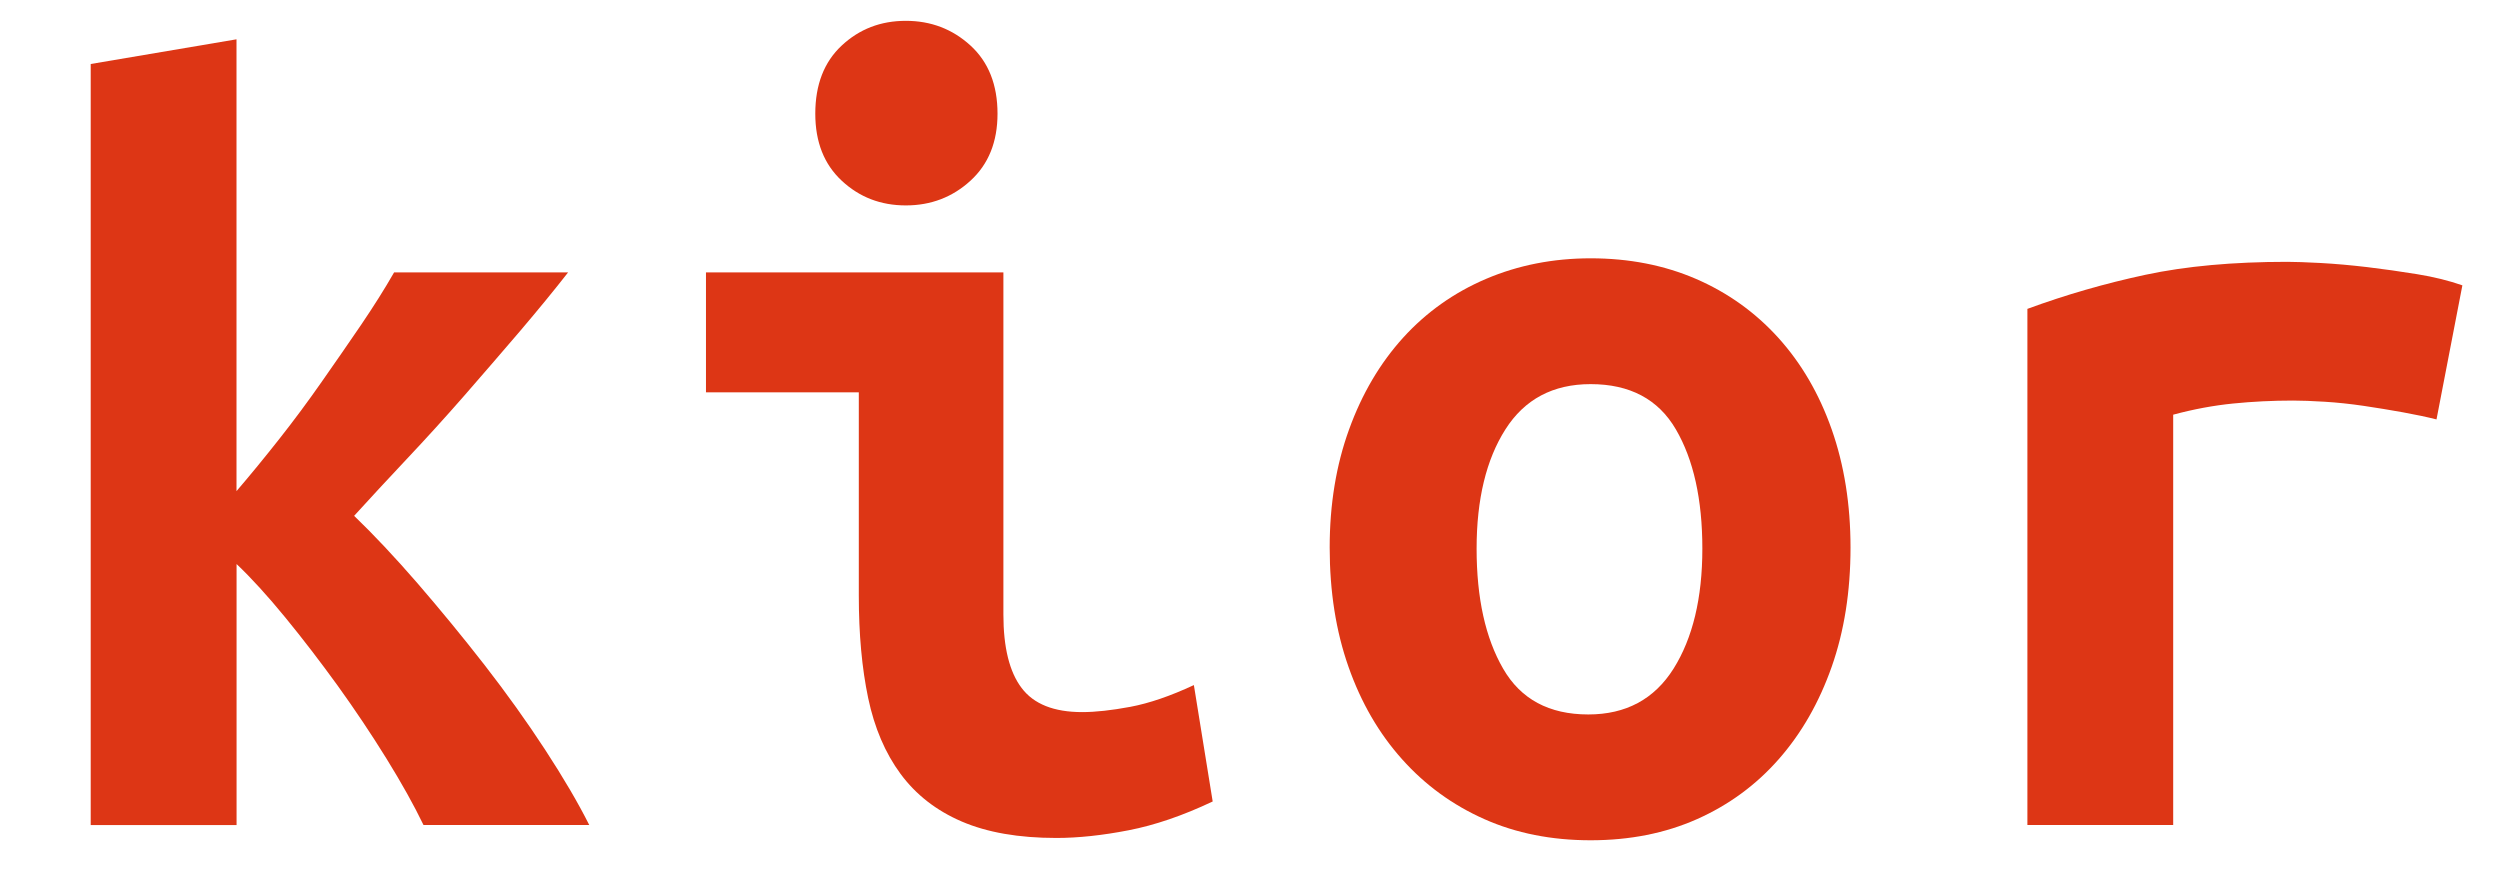 <?xml version="1.0" encoding="utf-8"?>
<!-- Generator: Adobe Illustrator 16.0.0, SVG Export Plug-In . SVG Version: 6.00 Build 0)  -->
<!DOCTYPE svg PUBLIC "-//W3C//DTD SVG 1.1//EN" "http://www.w3.org/Graphics/SVG/1.1/DTD/svg11.dtd">
<svg version="1.1" id="Calque_1" xmlns="http://www.w3.org/2000/svg" xmlns:xlink="http://www.w3.org/1999/xlink" x="0px" y="0px"
	 width="120px" height="42px" viewBox="0 0 120 42" enable-background="new 0 0 120 42" xml:space="preserve">
<g>
	<path fill="#DD3615" d="M11.353,23.573c0.678-0.791,1.363-1.627,2.06-2.512c0.696-0.883,1.374-1.796,2.03-2.736
		c0.659-0.94,1.291-1.853,1.893-2.737c0.599-0.884,1.128-1.721,1.58-2.512h8.352c-0.676,0.866-1.448,1.806-2.313,2.824
		c-0.868,1.014-1.761,2.049-2.68,3.103c-0.922,1.054-1.845,2.07-2.767,3.047c-0.92,0.979-1.758,1.882-2.51,2.71
		c0.938,0.902,1.955,1.984,3.048,3.244c1.089,1.263,2.164,2.569,3.216,3.921c1.052,1.355,2.021,2.709,2.905,4.063
		c0.884,1.355,1.589,2.56,2.117,3.613h-7.956c-0.452-0.94-1.046-2.004-1.778-3.189c-0.735-1.186-1.515-2.351-2.341-3.499
		c-0.83-1.146-1.667-2.239-2.513-3.272c-0.848-1.034-1.626-1.891-2.341-2.567v12.528H4.354V3.072l6.998-1.185V23.573z"/>
	<path fill="#DD3615" d="M58.209,38.471c-1.43,0.678-2.776,1.138-4.037,1.382c-1.258,0.245-2.416,0.369-3.468,0.369
		c-1.808,0-3.321-0.265-4.544-0.791c-1.223-0.527-2.199-1.289-2.934-2.286c-0.734-0.996-1.254-2.21-1.554-3.64
		s-0.449-3.066-0.449-4.908v-9.765h-7.336v-5.756h14.276v16.423c0,1.58,0.291,2.756,0.876,3.526c0.583,0.772,1.55,1.156,2.906,1.156
		c0.639,0,1.408-0.084,2.312-0.253c0.902-0.17,1.922-0.518,3.049-1.044L58.209,38.471z M47.881,5.458
		c0,1.355-0.434,2.426-1.298,3.216c-0.865,0.791-1.899,1.186-3.103,1.186c-1.206,0-2.229-0.395-3.077-1.186
		c-0.848-0.79-1.269-1.861-1.269-3.216c0-1.391,0.421-2.482,1.269-3.272C41.251,1.394,42.274,1,43.48,1
		c1.203,0,2.237,0.394,3.103,1.185C47.447,2.975,47.881,4.066,47.881,5.458z"/>
	<path fill="#DD3615" d="M88.825,26.281c0,2.108-0.302,4.018-0.905,5.729c-0.603,1.711-1.447,3.188-2.54,4.43
		c-1.089,1.24-2.398,2.199-3.92,2.877c-1.525,0.678-3.228,1.016-5.109,1.016c-1.88,0-3.583-0.338-5.105-1.016
		c-1.524-0.678-2.843-1.637-3.949-2.877c-1.112-1.242-1.967-2.719-2.568-4.43c-0.604-1.712-0.904-3.622-0.904-5.729
		c0-2.067,0.31-3.959,0.932-5.671c0.619-1.711,1.485-3.178,2.594-4.402c1.112-1.222,2.436-2.163,3.98-2.822
		c1.541-0.657,3.219-0.987,5.021-0.987c1.843,0,3.529,0.33,5.053,0.987c1.522,0.659,2.841,1.6,3.949,2.822
		c1.107,1.224,1.965,2.69,2.567,4.402C88.523,22.322,88.825,24.214,88.825,26.281z M70.877,26.337c0,2.371,0.424,4.29,1.272,5.757
		c0.845,1.467,2.206,2.2,4.09,2.2c1.806,0,3.169-0.733,4.093-2.2c0.919-1.467,1.381-3.386,1.381-5.757
		c0-2.371-0.425-4.278-1.271-5.727c-0.844-1.449-2.21-2.172-4.092-2.172c-1.803,0-3.168,0.723-4.09,2.172
		C71.338,22.059,70.877,23.966,70.877,26.337z"/>
	<path fill="#DD3615" d="M116.952,20.132c-0.45-0.114-0.987-0.227-1.609-0.341c-0.619-0.112-1.25-0.215-1.888-0.31
		c-0.641-0.094-1.262-0.16-1.863-0.197c-0.604-0.037-1.111-0.057-1.526-0.057c-0.978,0-1.936,0.048-2.876,0.142
		c-0.939,0.094-1.902,0.273-2.877,0.536v19.696h-6.998V14.826c1.843-0.678,3.732-1.222,5.67-1.637
		c1.938-0.414,4.205-0.621,6.802-0.621c0.376,0,0.911,0.019,1.607,0.056c0.696,0.038,1.439,0.104,2.229,0.197
		c0.791,0.095,1.591,0.208,2.4,0.34c0.81,0.131,1.53,0.311,2.171,0.536L116.952,20.132z"/>
</g>
</svg>
